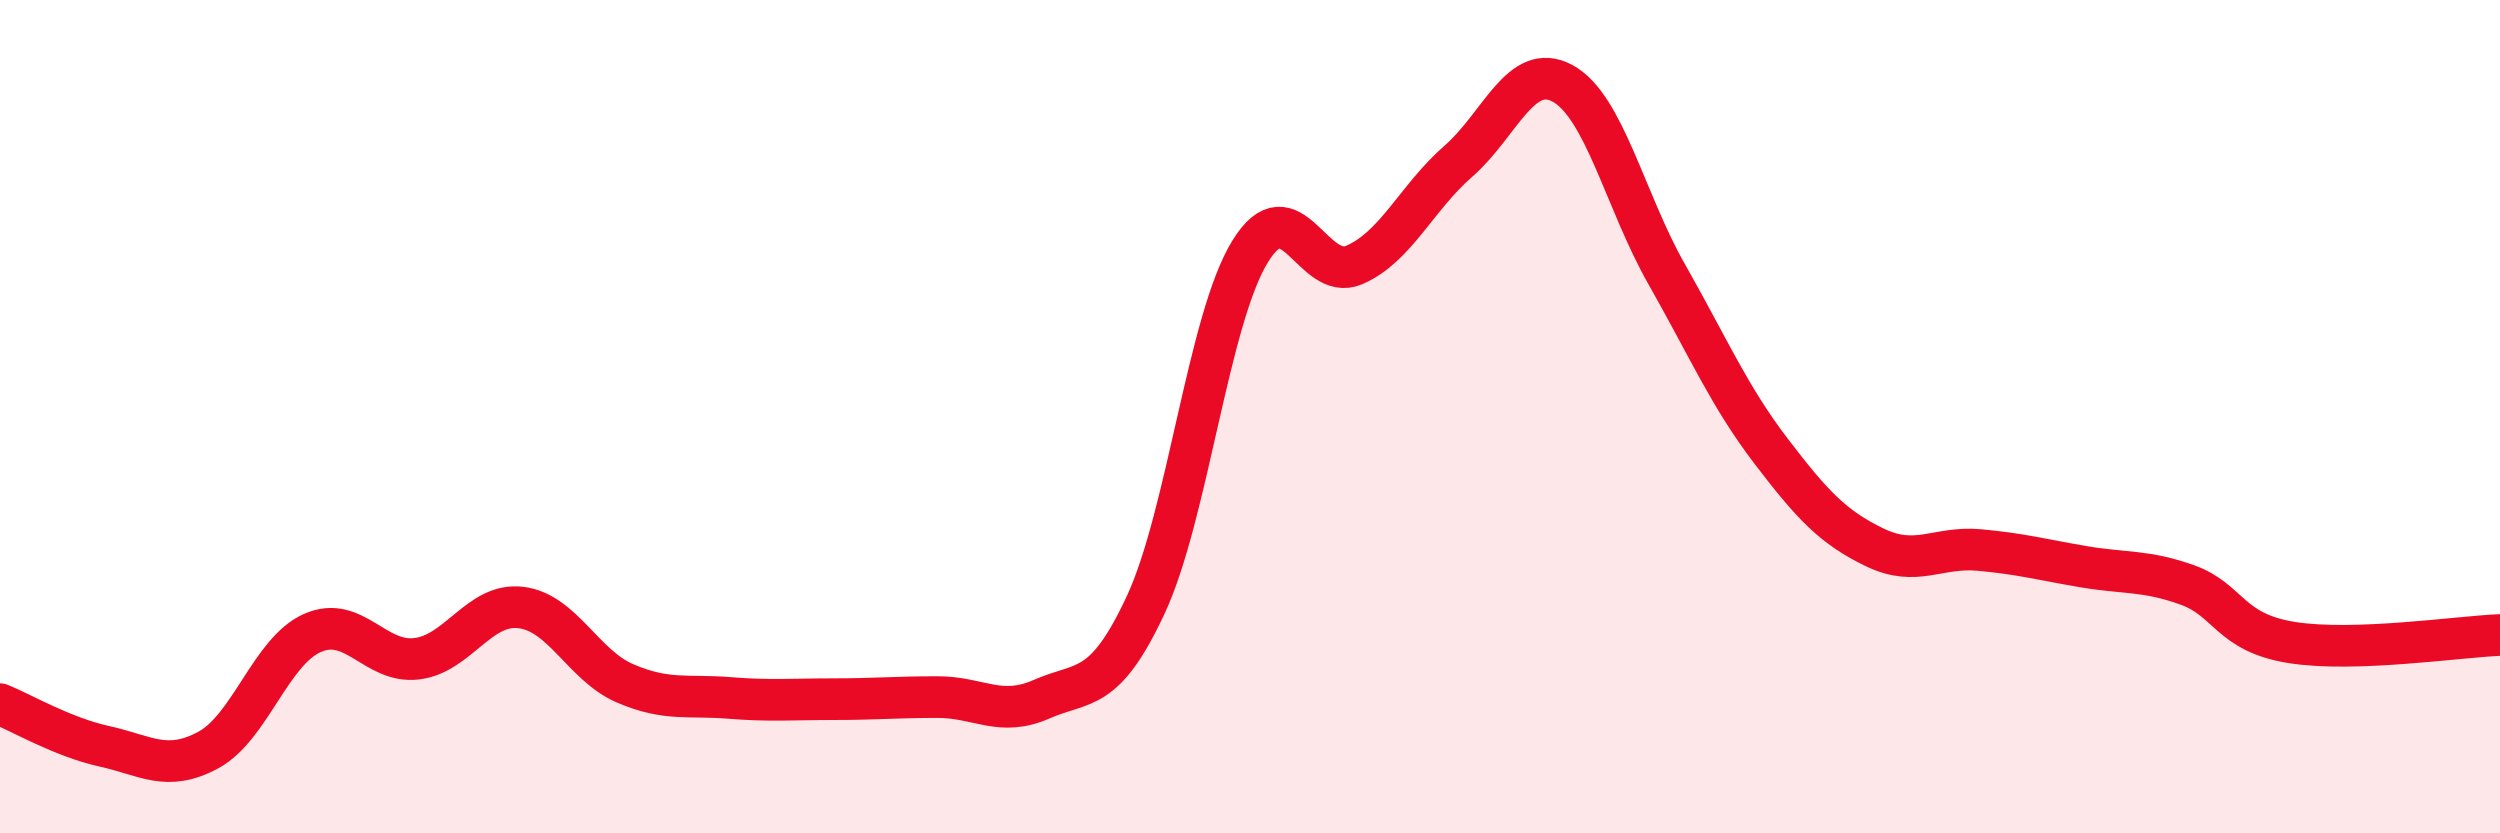 
    <svg width="60" height="20" viewBox="0 0 60 20" xmlns="http://www.w3.org/2000/svg">
      <path
        d="M 0,16.9 C 0.5,17.1 1.5,17.69 2.5,17.91 C 3.5,18.13 4,18.54 5,18 C 6,17.46 6.5,15.63 7.5,15.19 C 8.5,14.75 9,15.93 10,15.81 C 11,15.69 11.5,14.46 12.5,14.58 C 13.5,14.7 14,15.97 15,16.4 C 16,16.83 16.5,16.67 17.5,16.75 C 18.5,16.83 19,16.78 20,16.78 C 21,16.78 21.5,16.73 22.5,16.73 C 23.5,16.73 24,17.22 25,16.78 C 26,16.34 26.5,16.66 27.5,14.51 C 28.5,12.36 29,7.67 30,6.04 C 31,4.41 31.5,6.79 32.5,6.36 C 33.5,5.93 34,4.74 35,3.87 C 36,3 36.5,1.46 37.5,2 C 38.5,2.54 39,4.82 40,6.58 C 41,8.34 41.5,9.51 42.5,10.82 C 43.5,12.13 44,12.66 45,13.14 C 46,13.62 46.5,13.11 47.5,13.2 C 48.5,13.29 49,13.43 50,13.6 C 51,13.77 51.5,13.68 52.5,14.04 C 53.5,14.4 53.5,15.18 55,15.42 C 56.5,15.66 59,15.28 60,15.24L60 20L0 20Z"
        fill="#EB0A25"
        opacity="0.1"
        stroke-linecap="round"
        stroke-linejoin="round"
      />
      <path
        d="M 0,16.9 C 0.5,17.1 1.5,17.69 2.5,17.91 C 3.5,18.13 4,18.54 5,18 C 6,17.46 6.5,15.63 7.5,15.19 C 8.5,14.75 9,15.93 10,15.81 C 11,15.69 11.5,14.46 12.5,14.58 C 13.5,14.7 14,15.97 15,16.4 C 16,16.83 16.5,16.67 17.5,16.75 C 18.5,16.83 19,16.78 20,16.78 C 21,16.78 21.5,16.73 22.5,16.73 C 23.5,16.73 24,17.22 25,16.78 C 26,16.34 26.5,16.66 27.5,14.51 C 28.5,12.36 29,7.67 30,6.04 C 31,4.41 31.5,6.79 32.5,6.36 C 33.5,5.93 34,4.74 35,3.87 C 36,3 36.5,1.46 37.5,2 C 38.5,2.54 39,4.82 40,6.58 C 41,8.34 41.5,9.51 42.5,10.82 C 43.5,12.13 44,12.66 45,13.14 C 46,13.62 46.5,13.11 47.5,13.2 C 48.5,13.29 49,13.43 50,13.6 C 51,13.77 51.5,13.68 52.5,14.04 C 53.5,14.4 53.5,15.18 55,15.42 C 56.5,15.66 59,15.28 60,15.24"
        stroke="#EB0A25"
        stroke-width="1"
        fill="none"
        stroke-linecap="round"
        stroke-linejoin="round"
      />
    </svg>
  